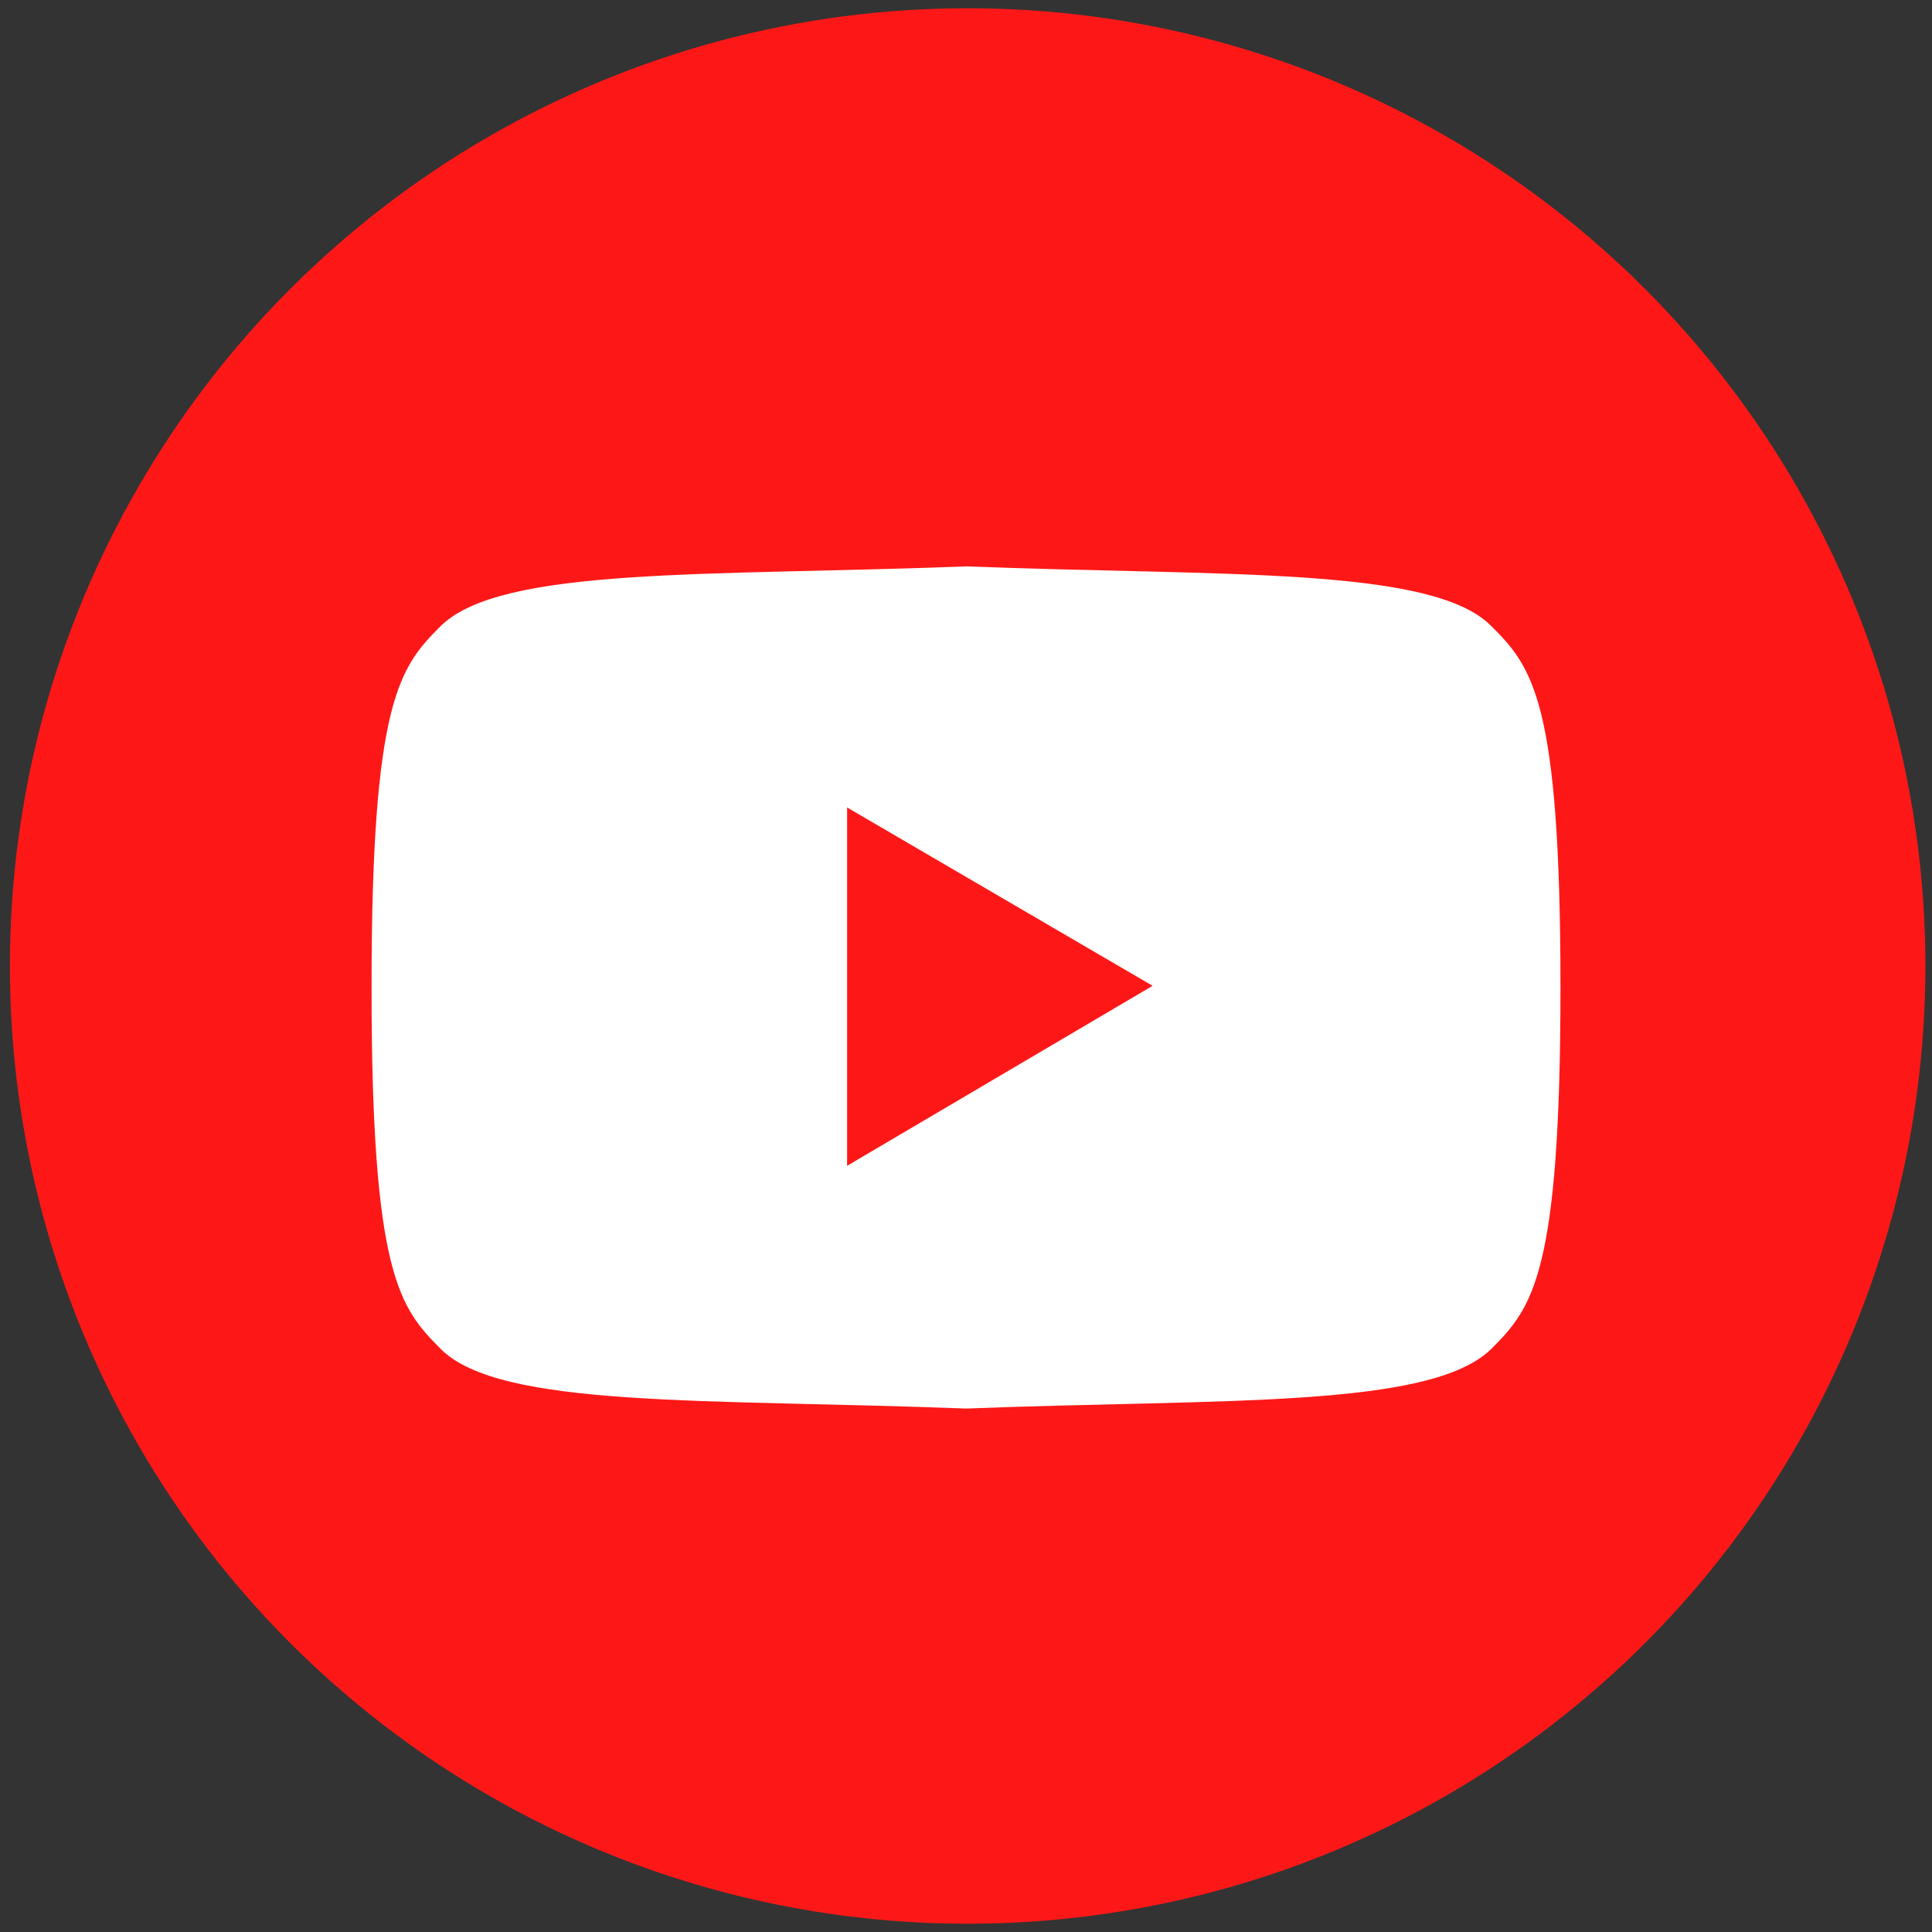 <svg enable-background="new 0 0 117 117" viewBox="0 0 117 117" xmlns="http://www.w3.org/2000/svg"><rect x="0" y="0" width="117" height="117" fill="#333333" stroke="none"/><circle cx="58.6" cy="58.5" fill="#fd1817" r="58"/><path d="m90.3 37.9c-3.6-3.6-16.1-3-31.8-3.6-15.7.6-28.1 0-31.8 3.6-2.5 2.5-4.2 4.5-4.2 21.9s1.7 19.4 4.2 21.9c3.6 3.6 16.1 3 31.8 3.6 15.7-.6 28.1 0 31.8-3.6 2.5-2.5 4.2-4.5 4.2-21.9s-1.7-19.4-4.2-21.9z" fill="#fff"/><path d="m69.8 59.7-18.5 10.9v-21.7z" fill="#fd1817"/></svg>